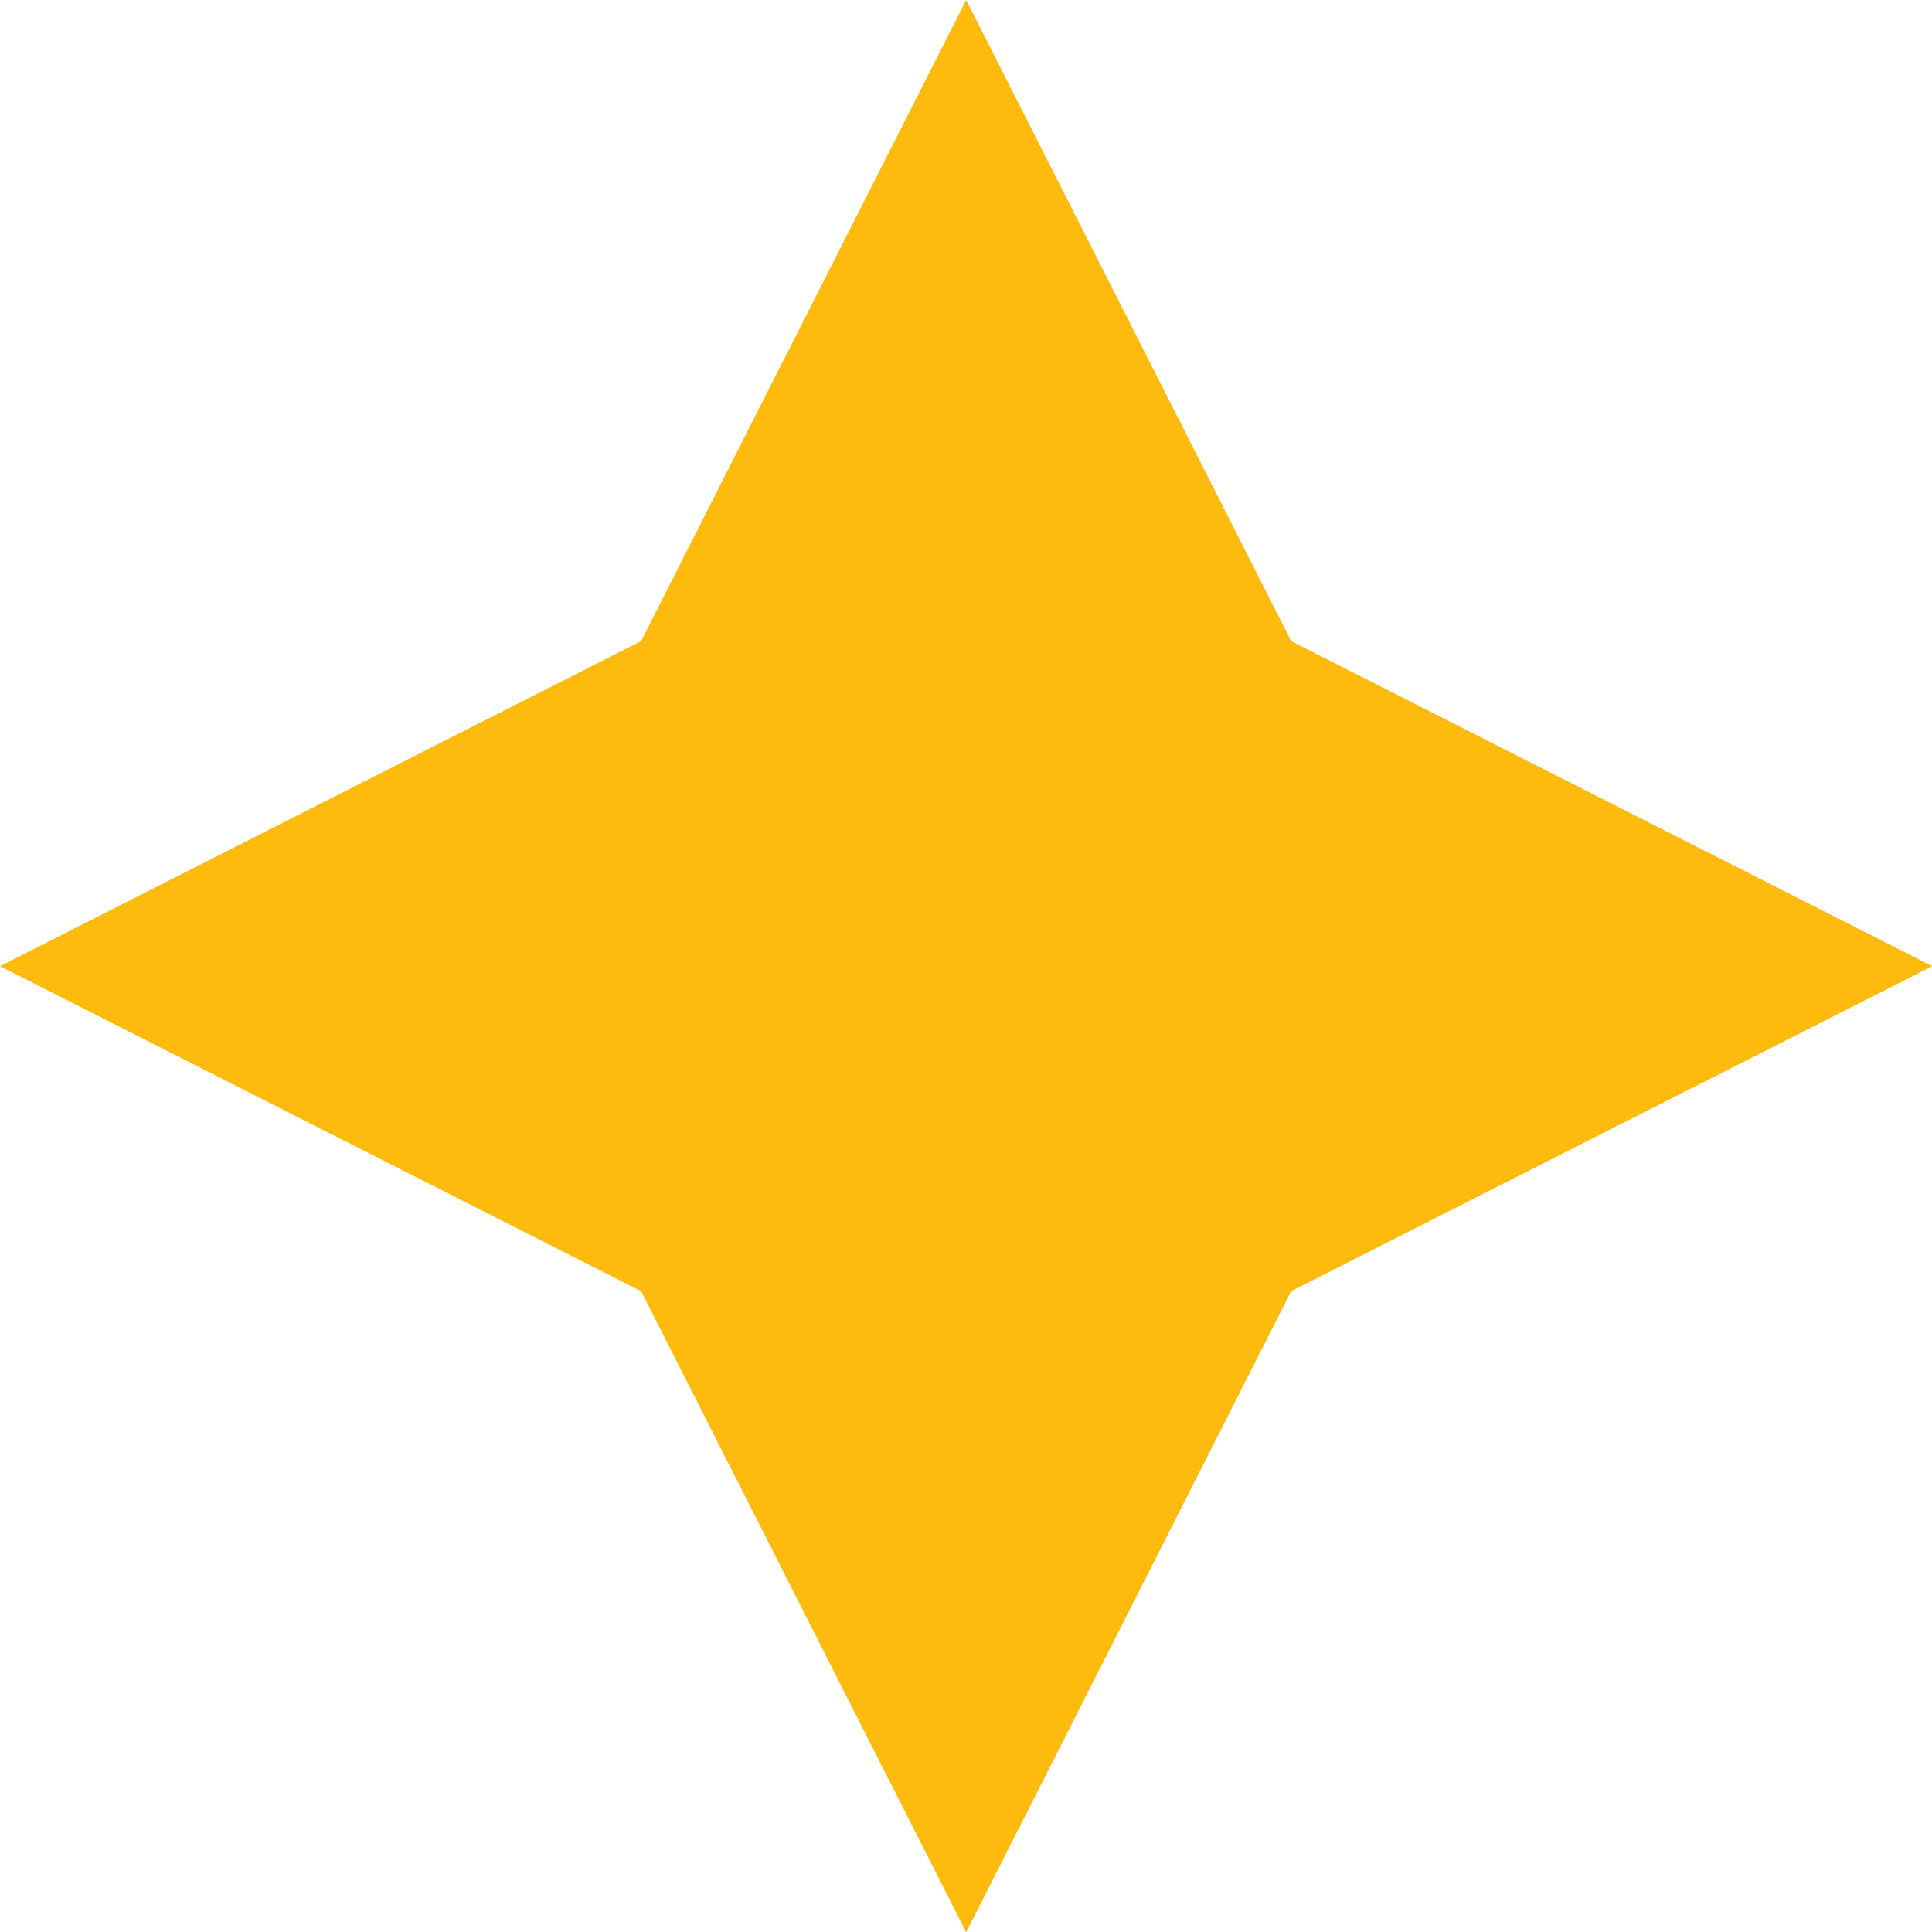 
<svg xmlns="http://www.w3.org/2000/svg" xmlns:xlink="http://www.w3.org/1999/xlink" preserveAspectRatio="xMidYMid meet" version="1.0" viewBox="0.0 0.0 217.7 217.7" zoomAndPan="magnify" style="fill: rgb(255, 186, 14);" original_string_length="499"><g id="__id0_sfv9tilu9l"><path d="M108.87 0L145.49 72.24 217.73 108.87 145.49 145.49 108.87 217.73 72.24 145.49 0 108.87 72.24 72.24z" style="fill: inherit;"/></g></svg>